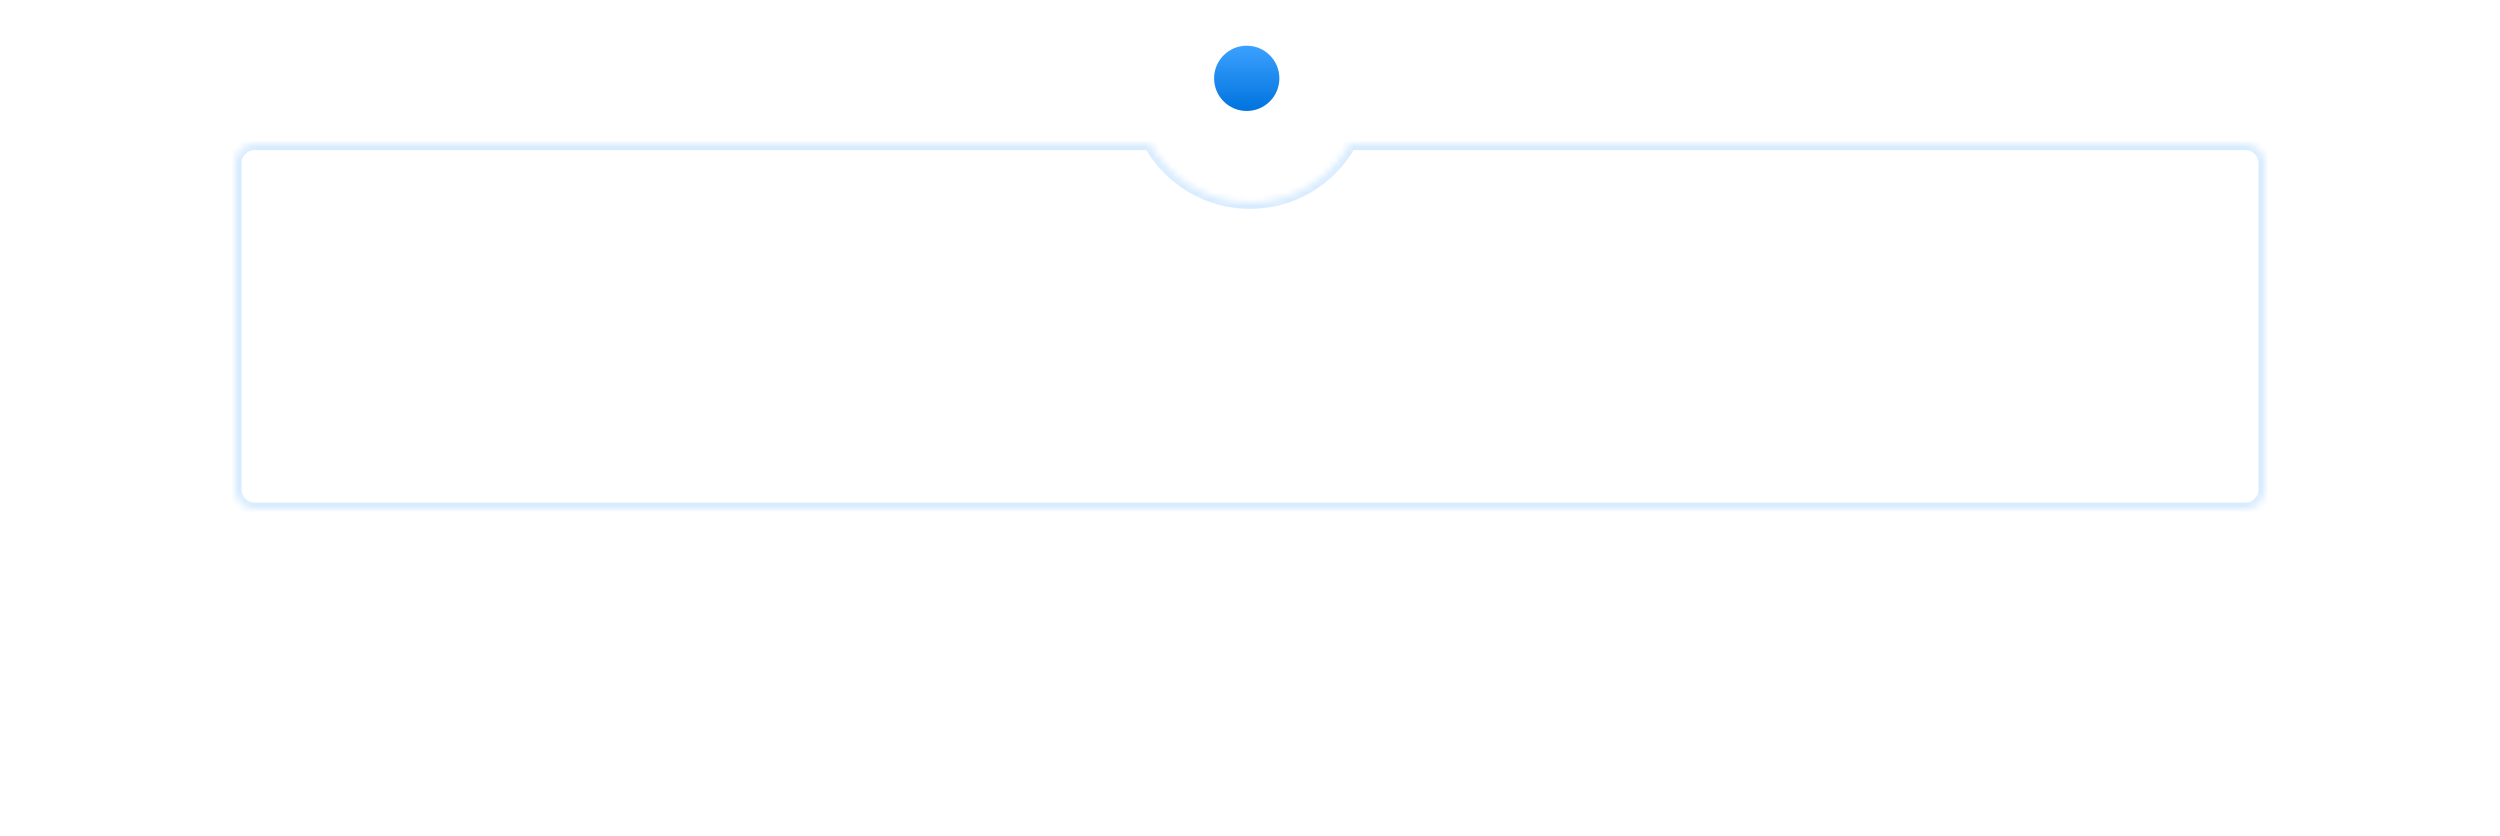 <?xml version="1.0" encoding="UTF-8"?> <svg xmlns="http://www.w3.org/2000/svg" width="383" height="128" viewBox="0 0 383 128" fill="none"> <g filter="url(#filter0_d)"> <path fill-rule="evenodd" clip-rule="evenodd" d="M176.163 16H35C32.239 16 30 18.239 30 21V79C30 81.761 32.239 84 35 84H348C350.761 84 353 81.761 353 79V21C353 18.239 350.761 16 348 16H205.837C203.463 21.864 197.715 26 191 26C184.285 26 178.537 21.864 176.163 16Z" fill="white"></path> </g> <mask id="path-2-inside-1" fill="white"> <path fill-rule="evenodd" clip-rule="evenodd" d="M176.199 22H39C37.343 22 36 23.343 36 25V75C36 76.657 37.343 78 39 78H344C345.657 78 347 76.657 347 75V25C347 23.343 345.657 22 344 22H206.801C203.812 27.368 198.08 31 191.5 31C184.92 31 179.188 27.368 176.199 22Z"></path> </mask> <path fill-rule="evenodd" clip-rule="evenodd" d="M176.199 22H39C37.343 22 36 23.343 36 25V75C36 76.657 37.343 78 39 78H344C345.657 78 347 76.657 347 75V25C347 23.343 345.657 22 344 22H206.801C203.812 27.368 198.08 31 191.5 31C184.92 31 179.188 27.368 176.199 22Z" fill="white"></path> <path d="M176.199 22L177.073 21.514L176.787 21H176.199V22ZM206.801 22V21H206.213L205.927 21.514L206.801 22ZM39 23H176.199V21H39V23ZM37 25C37 23.895 37.895 23 39 23V21C36.791 21 35 22.791 35 25H37ZM37 75V25H35V75H37ZM39 77C37.895 77 37 76.105 37 75H35C35 77.209 36.791 79 39 79V77ZM344 77H39V79H344V77ZM346 75C346 76.105 345.105 77 344 77V79C346.209 79 348 77.209 348 75H346ZM346 25V75H348V25H346ZM344 23C345.105 23 346 23.895 346 25H348C348 22.791 346.209 21 344 21V23ZM206.801 23H344V21H206.801V23ZM205.927 21.514C203.108 26.578 197.703 30 191.5 30V32C198.457 32 204.516 28.159 207.674 22.486L205.927 21.514ZM191.5 30C185.297 30 179.892 26.578 177.073 21.514L175.326 22.486C178.484 28.159 184.543 32 191.5 32V30Z" fill="#3CA1FF" fill-opacity="0.2" mask="url(#path-2-inside-1)"></path> <circle cx="191" cy="12" r="5" fill="url(#paint0_linear)"></circle> <defs> <filter id="filter0_d" x="0" y="0" width="383" height="128" filterUnits="userSpaceOnUse" color-interpolation-filters="sRGB"> <feFlood flood-opacity="0" result="BackgroundImageFix"></feFlood> <feColorMatrix in="SourceAlpha" type="matrix" values="0 0 0 0 0 0 0 0 0 0 0 0 0 0 0 0 0 0 127 0"></feColorMatrix> <feOffset dy="14"></feOffset> <feGaussianBlur stdDeviation="15"></feGaussianBlur> <feColorMatrix type="matrix" values="0 0 0 0 0.127 0 0 0 0 0.221 0 0 0 0 0.308 0 0 0 0.1 0"></feColorMatrix> <feBlend mode="normal" in2="BackgroundImageFix" result="effect1_dropShadow"></feBlend> <feBlend mode="normal" in="SourceGraphic" in2="effect1_dropShadow" result="shape"></feBlend> </filter> <linearGradient id="paint0_linear" x1="191" y1="7" x2="191" y2="17" gradientUnits="userSpaceOnUse"> <stop stop-color="#3CA1FF"></stop> <stop offset="1" stop-color="#0073DE"></stop> </linearGradient> </defs> </svg> 